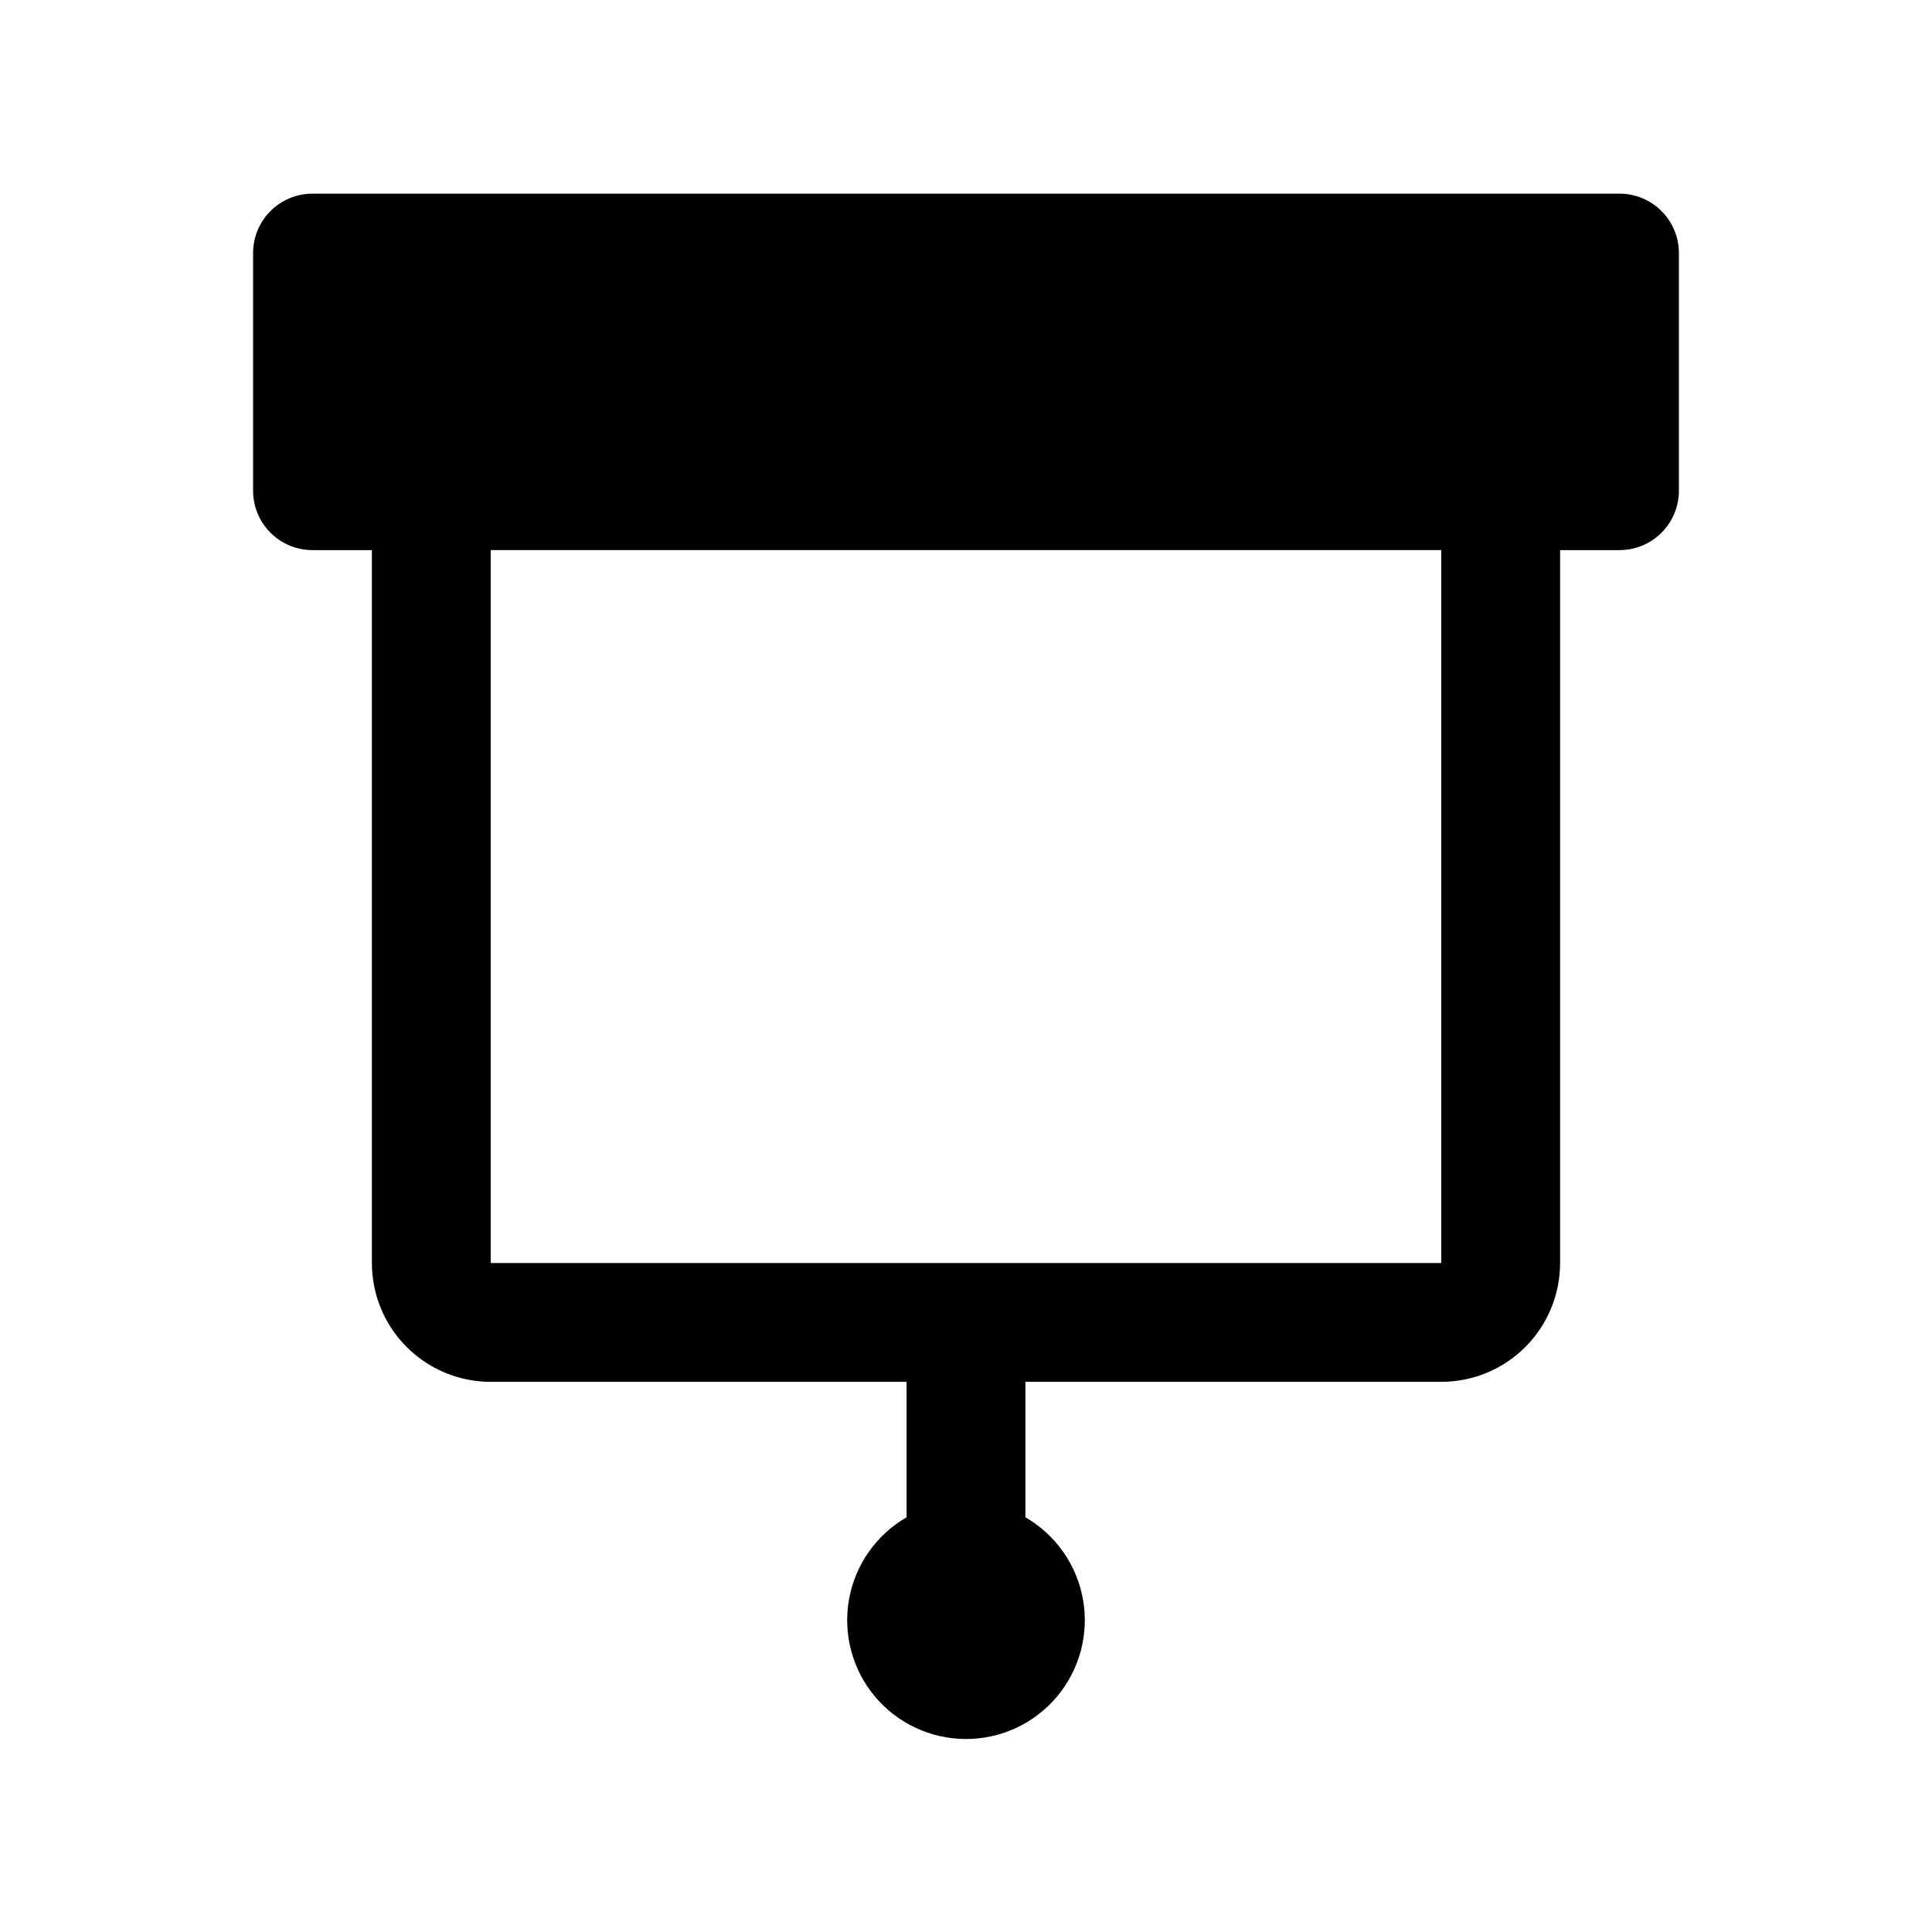 <?xml version="1.0" encoding="UTF-8"?>
<!-- Uploaded to: SVG Repo, www.svgrepo.com, Generator: SVG Repo Mixer Tools -->
<svg fill="#000000" width="800px" height="800px" version="1.1" viewBox="144 144 512 512" xmlns="http://www.w3.org/2000/svg">
 <path d="m573.18 195.32h-346.37c-4.176 0-8.18 1.66-11.133 4.613-2.949 2.953-4.609 6.957-4.609 11.133v62.977c0 4.176 1.66 8.18 4.609 11.133 2.953 2.953 6.957 4.609 11.133 4.609h15.746v188.93c0 8.352 3.316 16.359 9.223 22.266s13.914 9.223 22.266 9.223h110.21v35.895c-8.059 4.656-13.648 12.637-15.266 21.805-1.617 9.164 0.906 18.578 6.891 25.707 5.981 7.129 14.812 11.246 24.121 11.246 9.305 0 18.137-4.117 24.121-11.246 5.981-7.129 8.504-16.543 6.887-25.707-1.617-9.168-7.203-17.148-15.266-21.805v-35.895h110.21c8.352 0 16.363-3.316 22.266-9.223 5.906-5.906 9.223-13.914 9.223-22.266v-188.93h15.746c4.176 0 8.18-1.656 11.133-4.609 2.953-2.953 4.609-6.957 4.609-11.133v-62.977c0-4.176-1.656-8.18-4.609-11.133s-6.957-4.613-11.133-4.613zm-47.234 283.39h-251.9v-188.93h251.9z"/>
</svg>